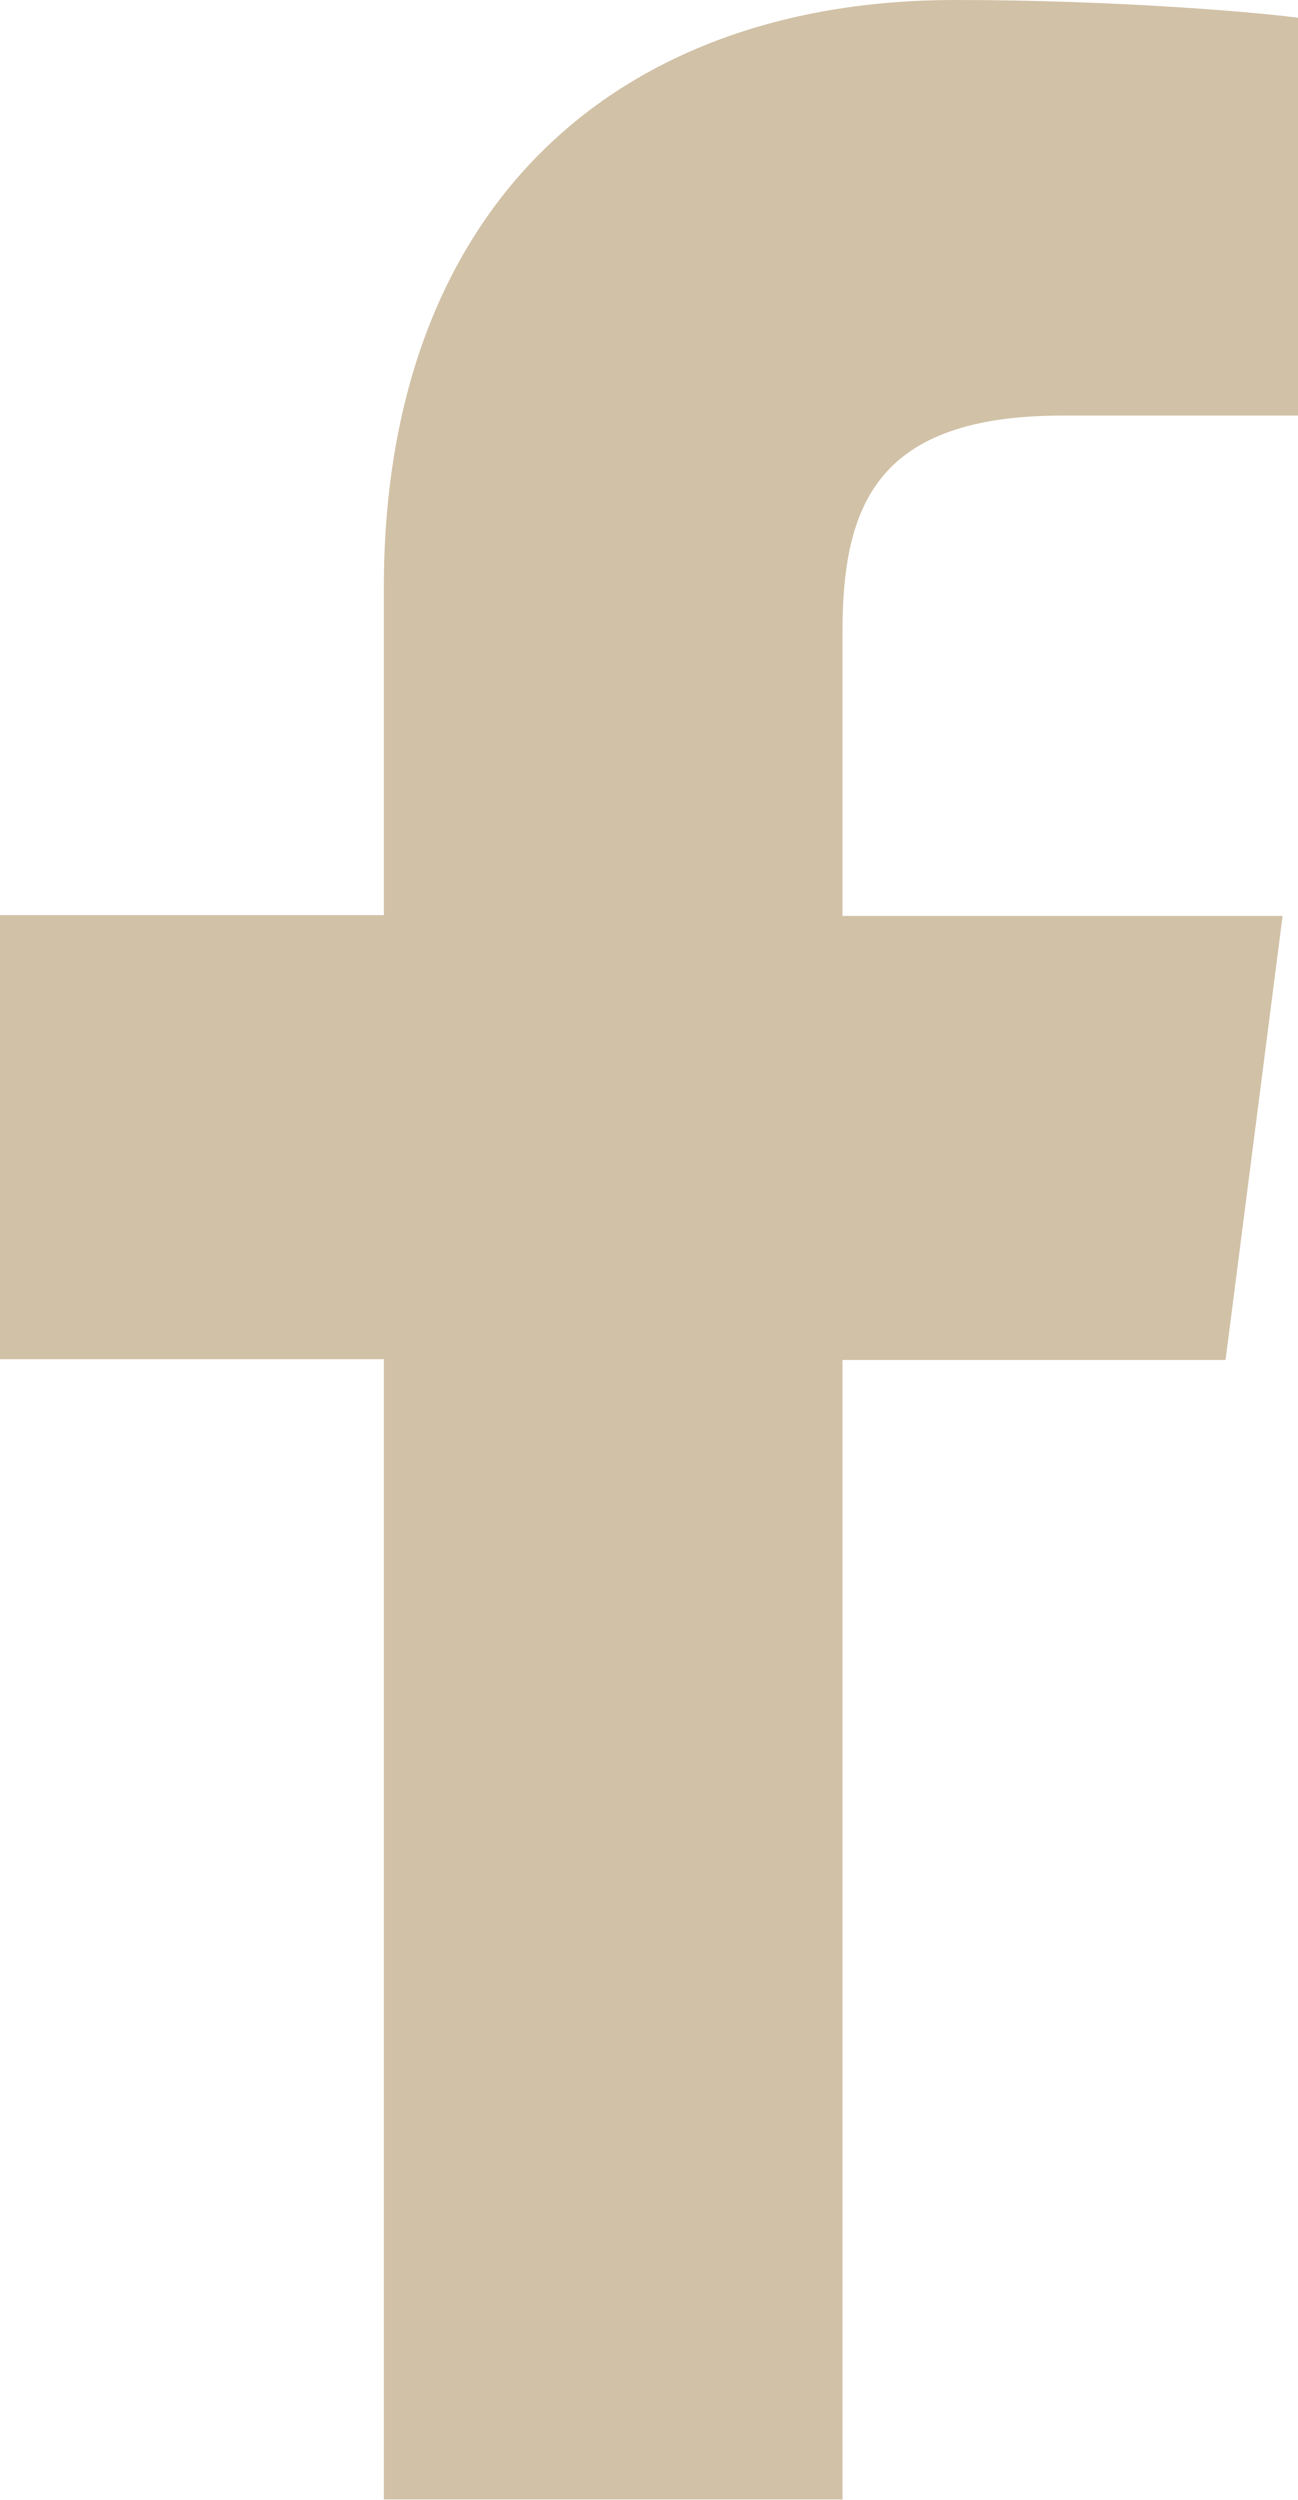 <svg viewBox="0 0 16.84 32.43" xmlns="http://www.w3.org/2000/svg"><path d="m10.93 32.43v-14.79h4.97l.74-5.76h-5.71v-3.68c0-1.67.46-2.81 2.86-2.81h3.05v-5.16c-.53-.07-2.34-.23-4.45-.23-4.4 0-7.41 2.69-7.41 7.62v4.25h-4.98v5.76h4.98v14.79h5.95z" fill="#d1c1a6"/></svg>